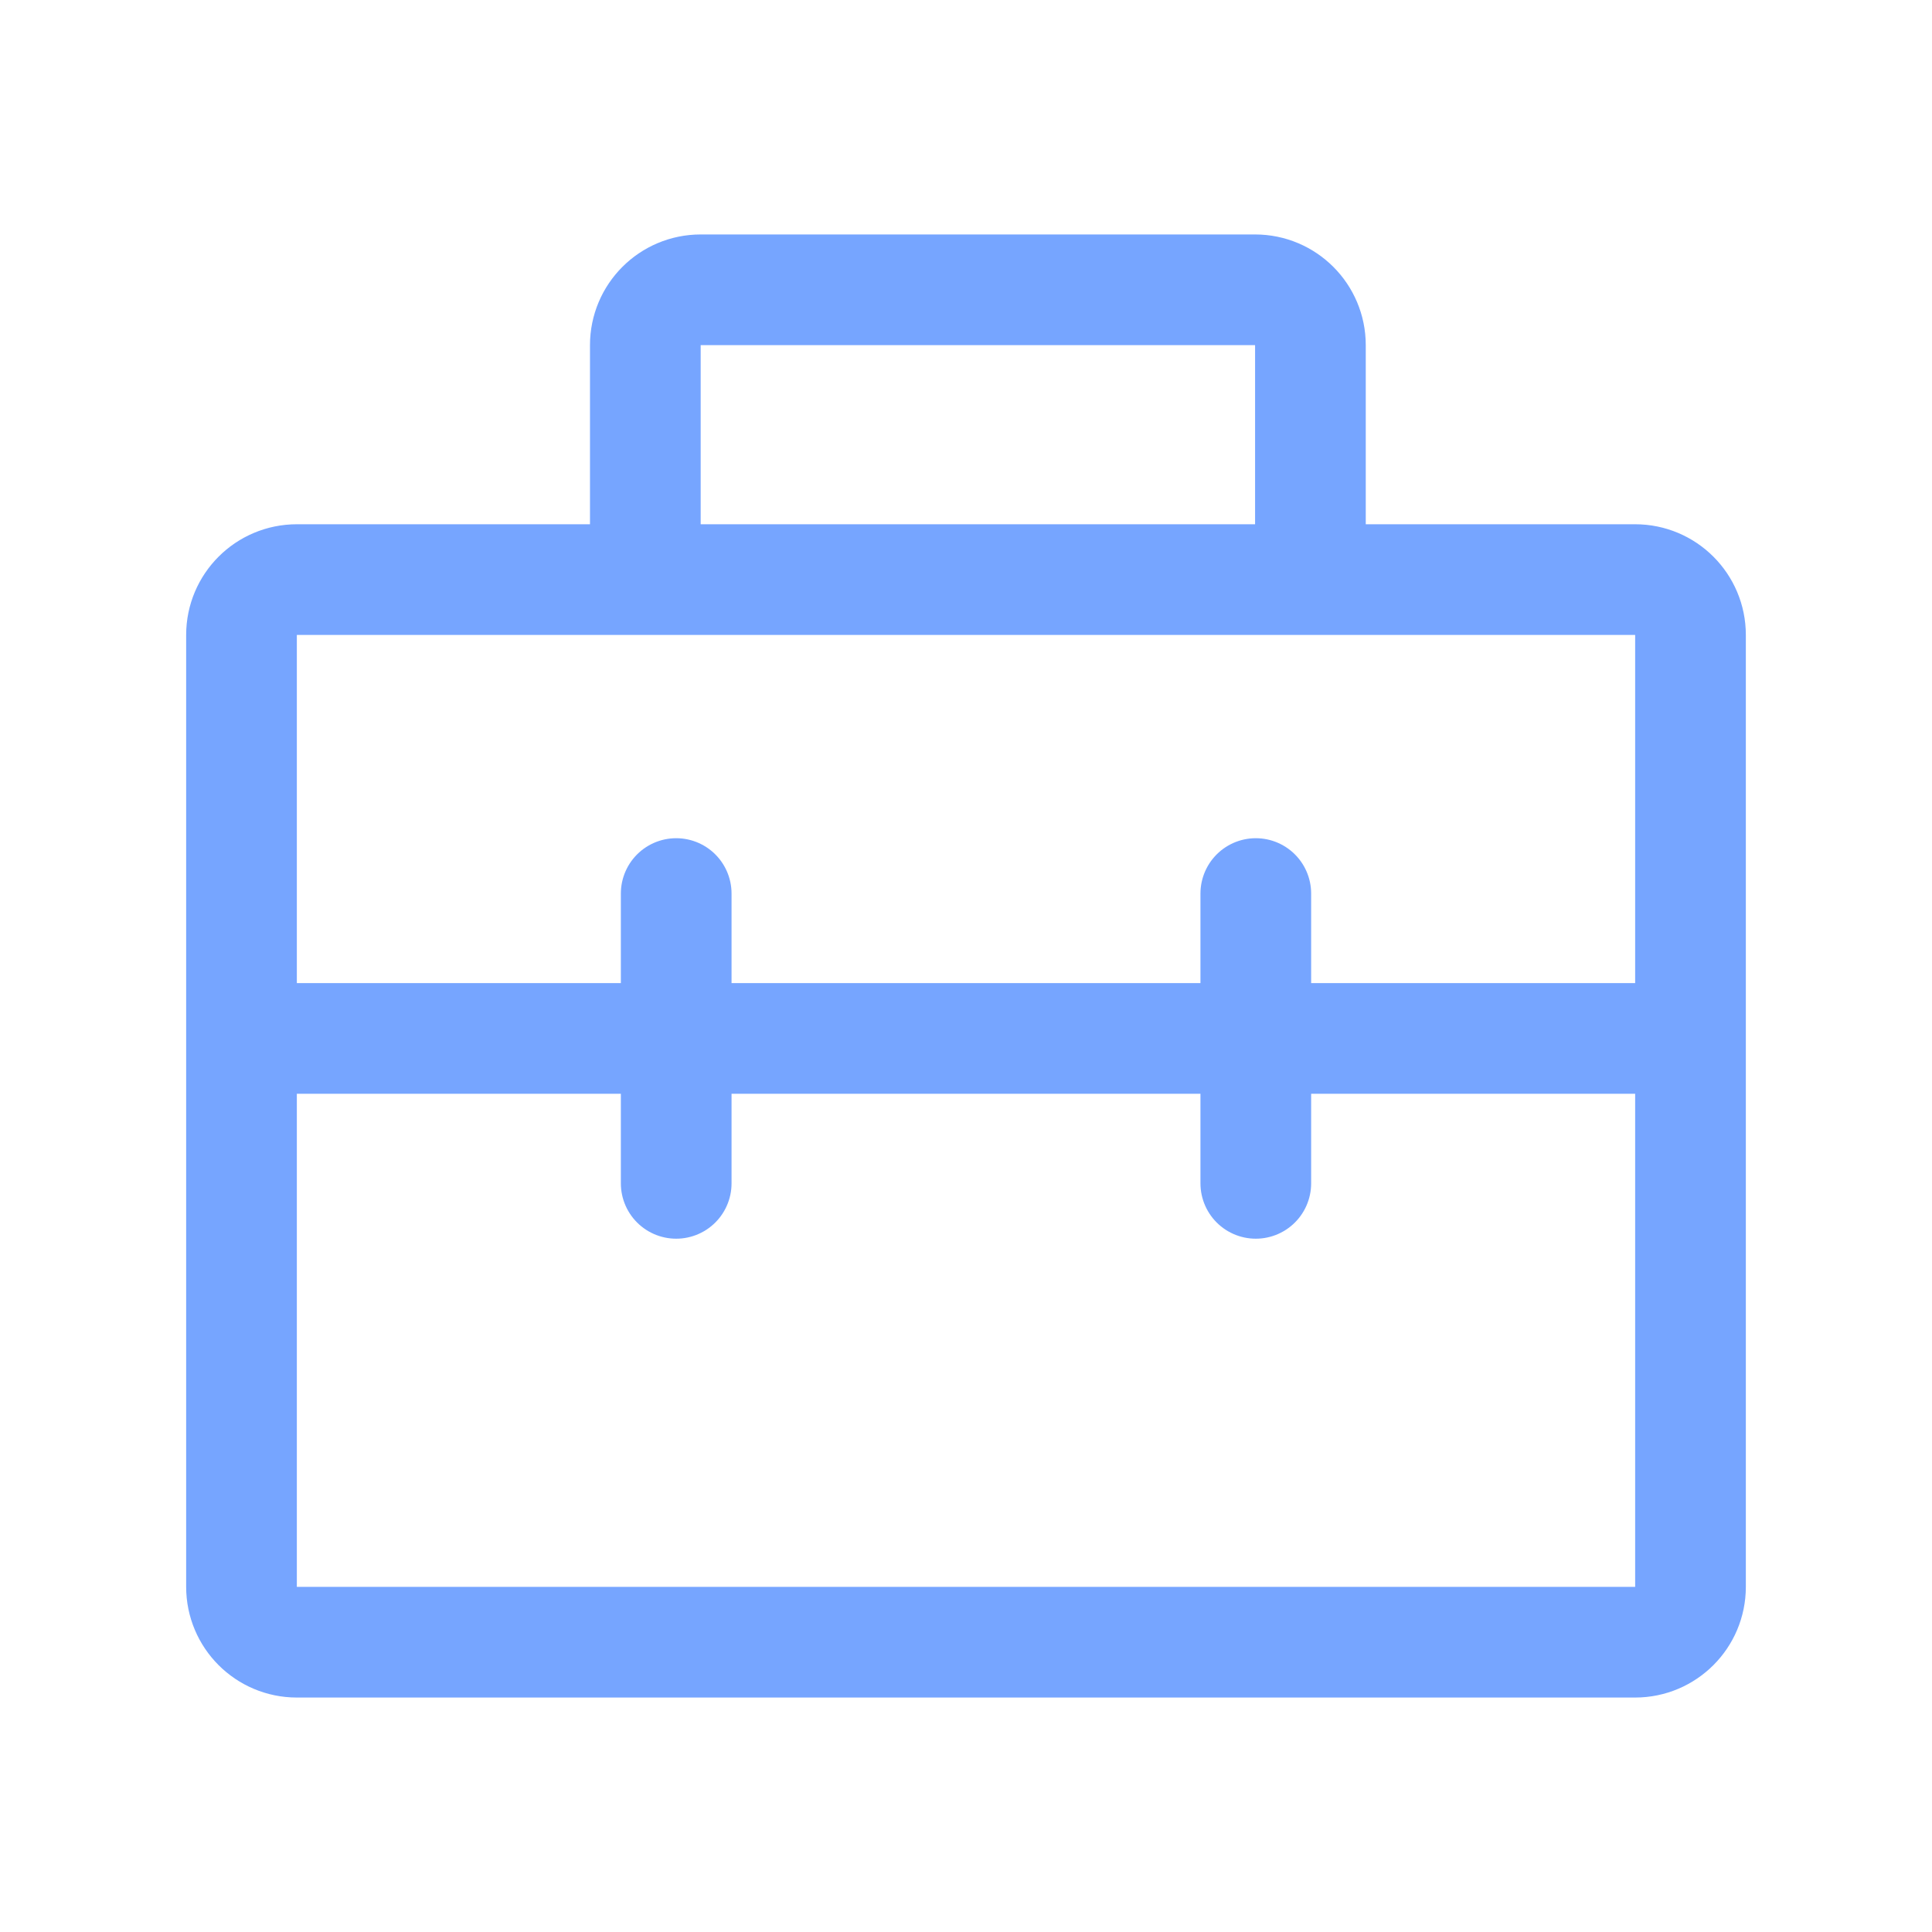 <svg width="48" height="48" viewBox="0 0 48 48" fill="none" xmlns="http://www.w3.org/2000/svg">
<path d="M42 25.8V15.775C42 15.016 41.384 14.4 40.625 14.4H32.557M42 25.8V39.425C42 40.184 41.384 40.8 40.625 40.8H7.375C6.616 40.8 6 40.184 6 39.425V25.8M42 25.8H31.2M6 25.8V15.775C6 15.016 6.616 14.4 7.375 14.4H16.033M6 25.8H31.2M16.8 22.2V29.4M31.2 25.8V22.2M31.2 25.8V29.4M16.033 14.4V8.575C16.033 7.816 16.648 7.2 17.408 7.2H31.182C31.942 7.2 32.557 7.816 32.557 8.575V14.4M16.033 14.4H32.557" stroke="#76A5FF" stroke-width="2.75" stroke-linecap="round" stroke-linejoin="round"/>
</svg>
